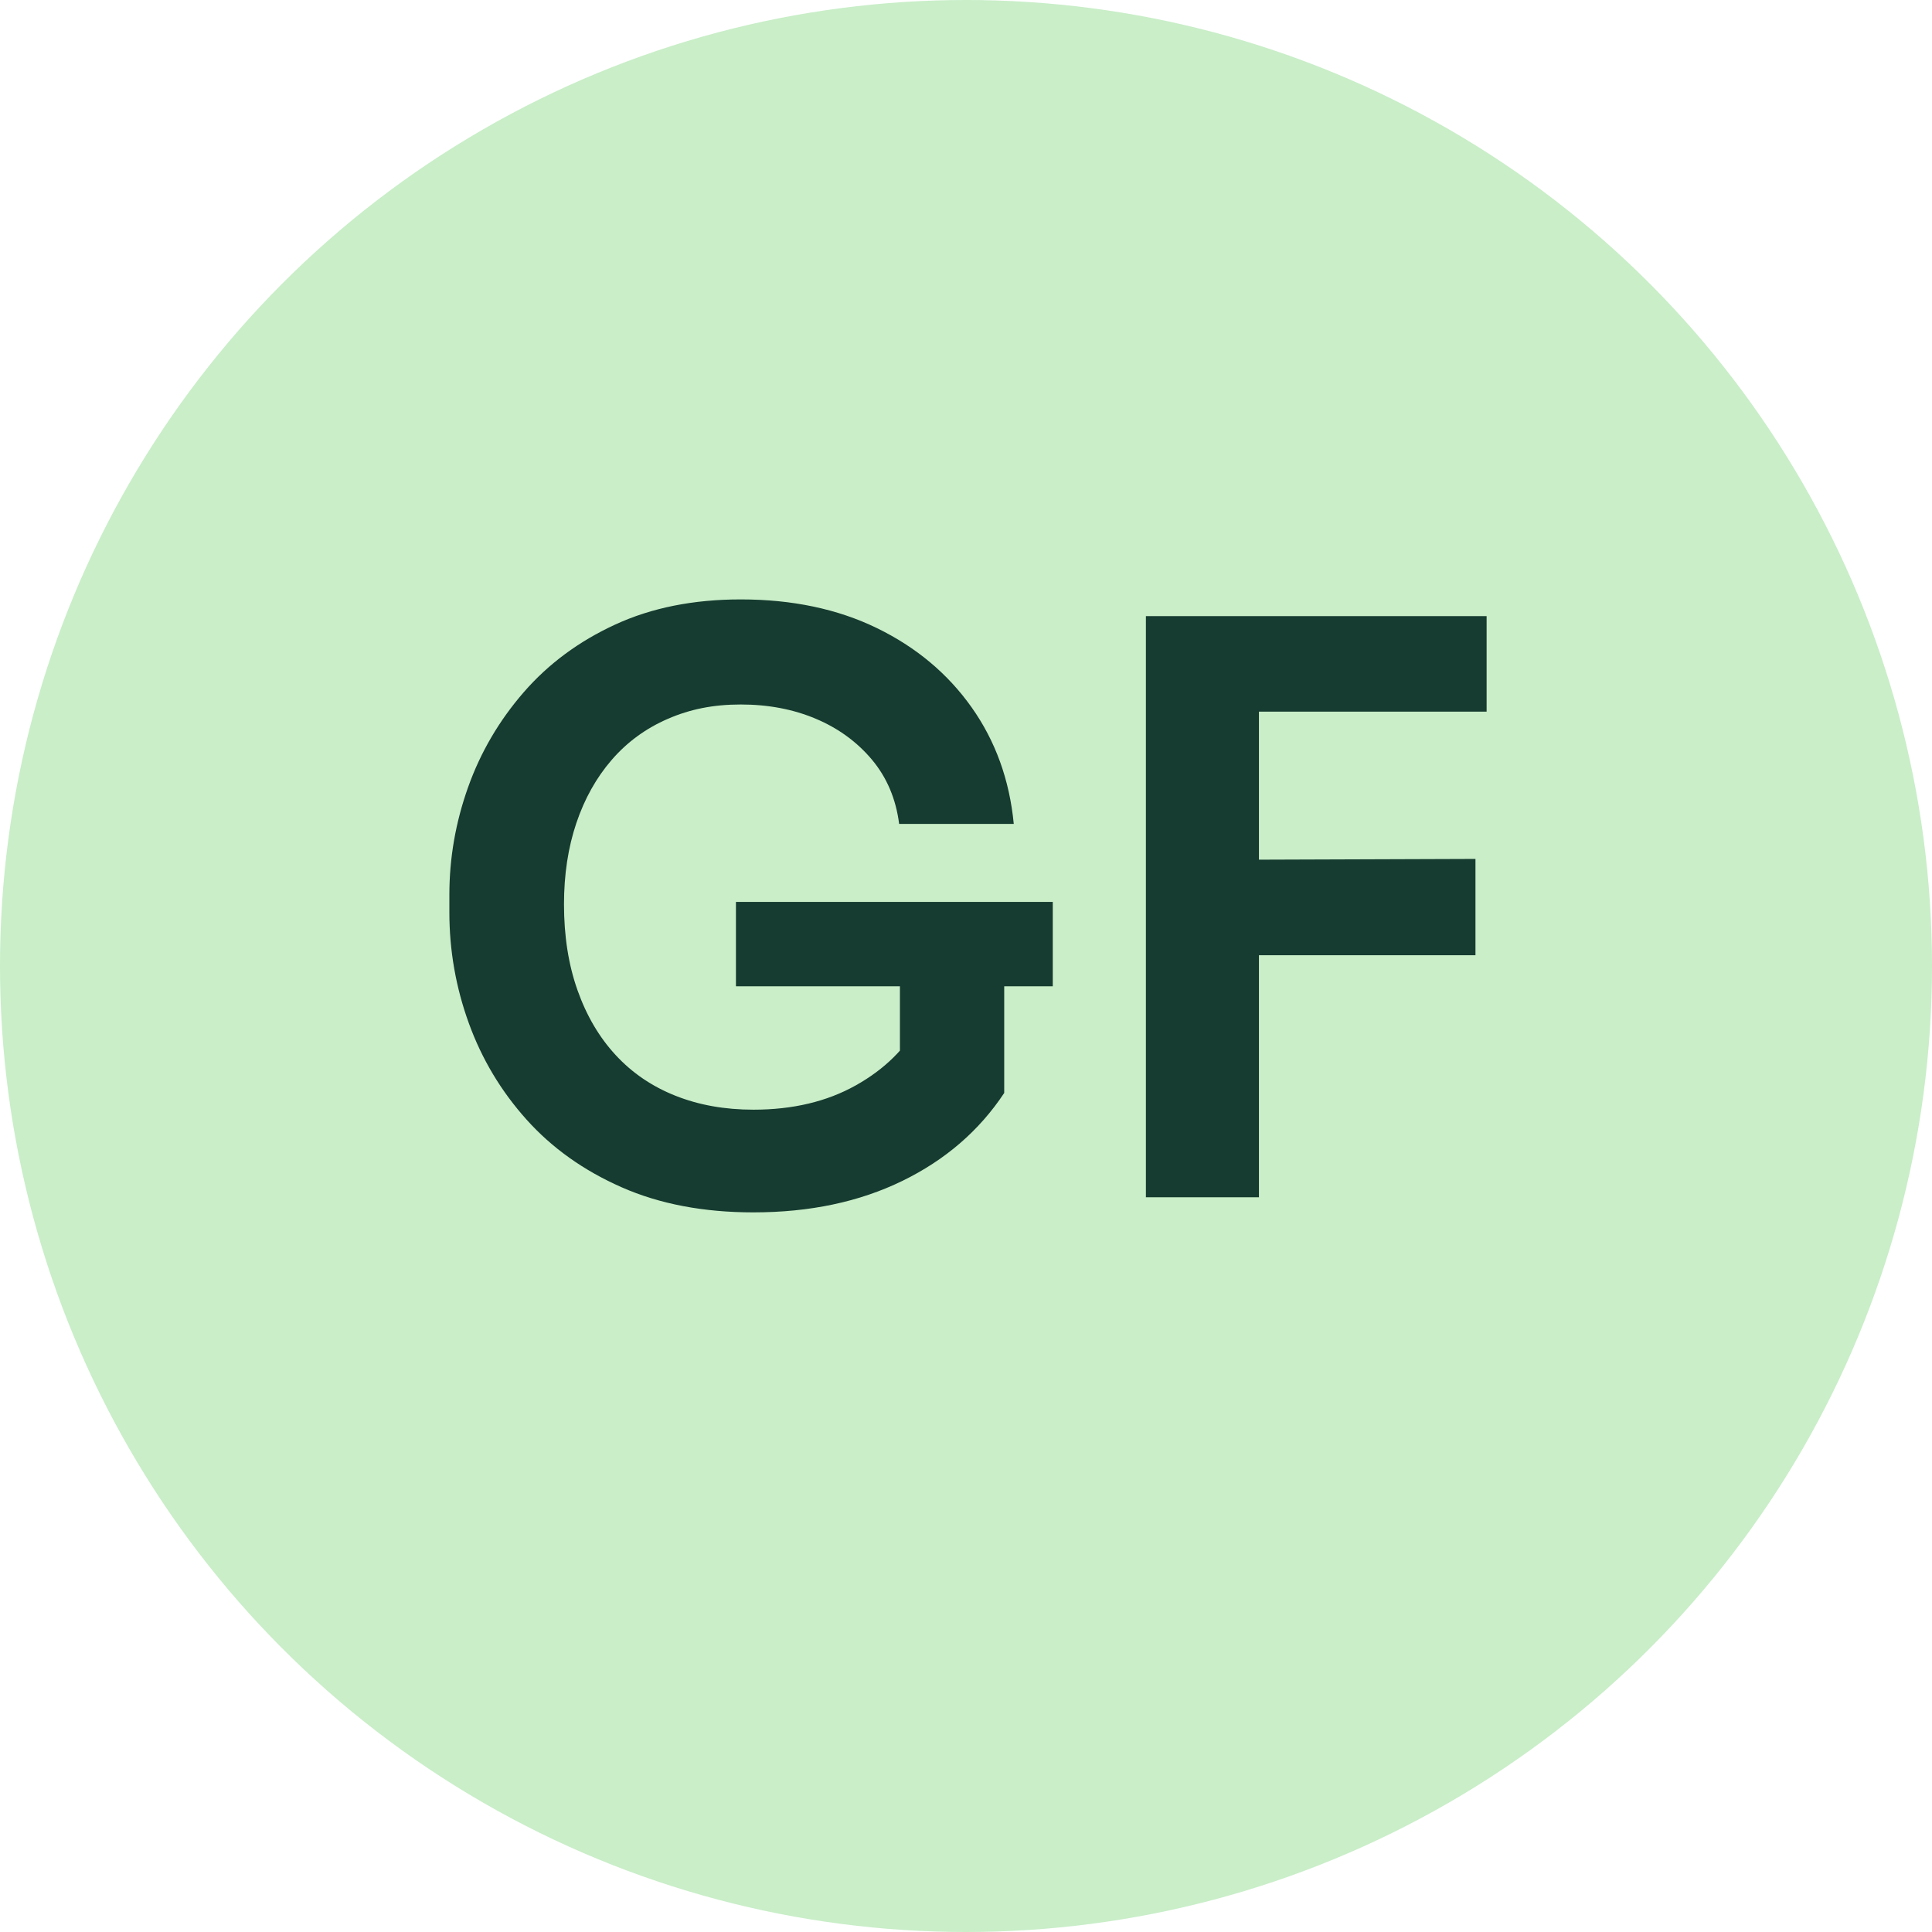 <?xml version="1.0" encoding="UTF-8"?> <svg xmlns="http://www.w3.org/2000/svg" id="Layer_1" viewBox="0 0 970.8 970.8"><defs><style>.cls-1{fill:#163b30;}.cls-1,.cls-2{stroke-width:0px;}.cls-2{fill:#c9eec8;}</style></defs><circle class="cls-2" cx="485.4" cy="485.4" r="485.4"></circle><path class="cls-1" d="m378.6,609.2c-25.07,0-47.14-4.2-66.2-12.6-19.07-8.4-35-19.73-47.8-34-12.8-14.26-22.47-30.4-29-48.4-6.54-18-9.8-36.6-9.8-55.8v-8.8c0-18.4,3.13-36.4,9.4-54,6.26-17.6,15.6-33.53,28-47.8,12.4-14.26,27.73-25.6,46-34,18.26-8.4,39.26-12.6,63-12.6,25.86,0,48.66,4.8,68.4,14.4,19.73,9.6,35.6,22.87,47.6,39.8,12,16.94,19.06,36.47,21.2,58.6h-57.6c-1.6-12.53-6.14-23.26-13.6-32.2-7.47-8.93-16.87-15.8-28.2-20.6-11.34-4.8-23.94-7.2-37.8-7.2s-25.54,2.4-36.6,7.2c-11.07,4.8-20.47,11.67-28.2,20.6-7.74,8.94-13.67,19.54-17.8,31.8-4.14,12.27-6.2,25.87-6.2,40.8,0,16,2.26,30.4,6.8,43.2,4.53,12.8,10.93,23.67,19.2,32.6,8.26,8.94,18.26,15.74,30,20.4,11.73,4.67,24.8,7,39.2,7,19.73,0,36.86-4.06,51.4-12.2,14.53-8.13,25.26-18.73,32.2-31.8l-10,46v-75.2h52.4v64.8c-12.54,18.94-29.6,33.67-51.2,44.2-21.6,10.53-46.54,15.8-74.8,15.8Zm-8.8-113.6v-42.4h159.2v42.4h-159.2Z"></path><path class="cls-1" d="m575.8,601.6v-292h56.8v292h-56.8Zm48.8-244v-48h122.4v48h-122.4Zm0,122.4v-48l116.8-.4v48.4h-116.8Z"></path></svg> 